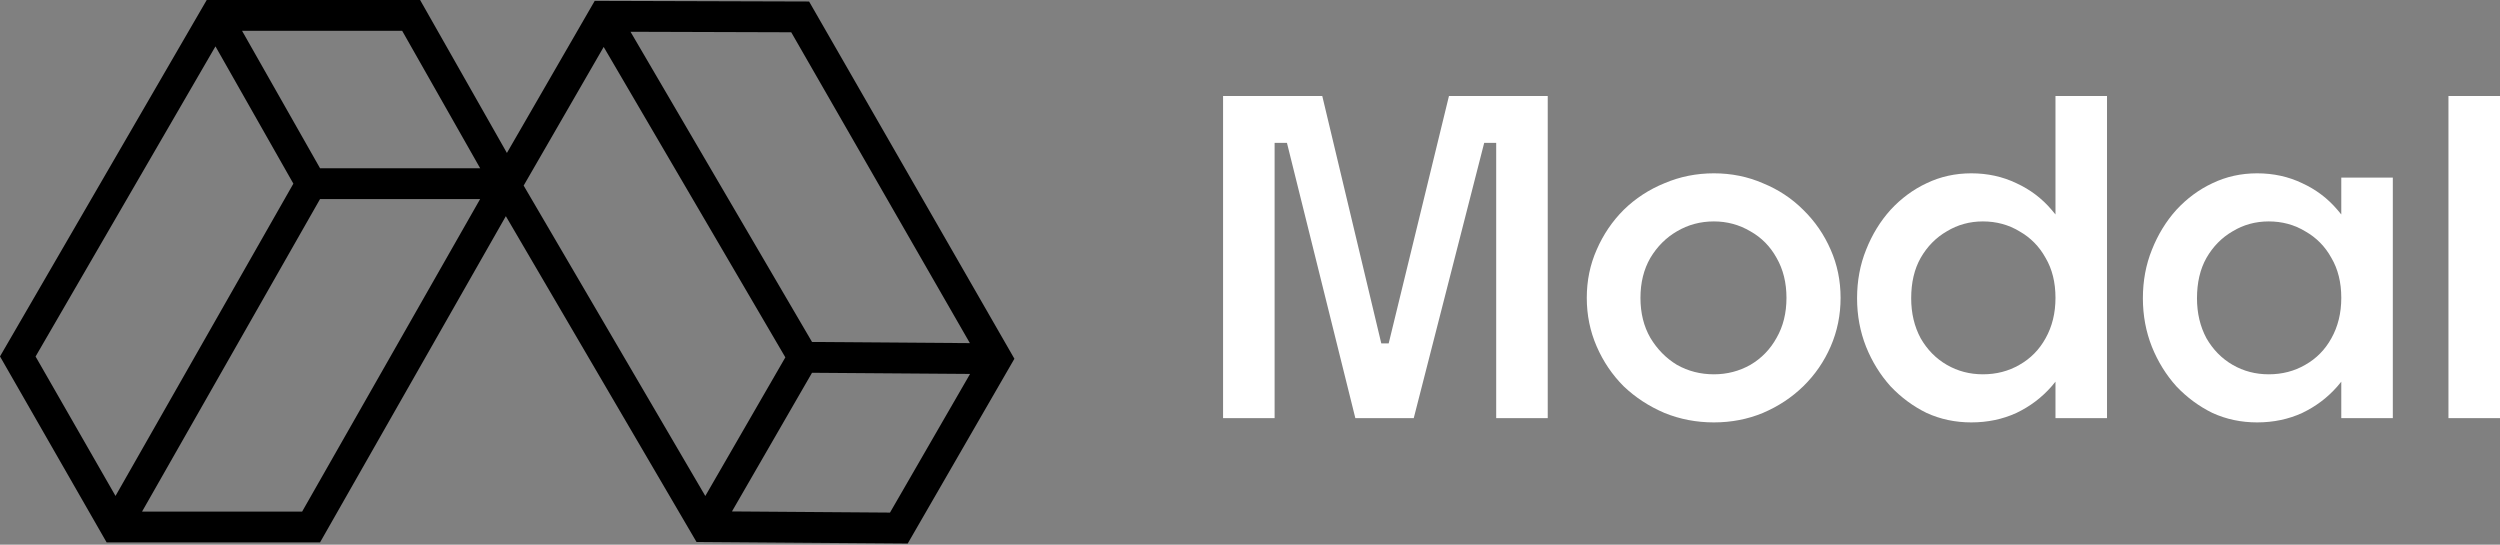 <svg width="280" height="61" viewBox="0 0 280 61" fill="none" xmlns="http://www.w3.org/2000/svg"><rect x="0" y="0" width="280" height="61" fill="#808080" stroke="none"/><path fill-rule="evenodd" clip-rule="evenodd" d="M47.052 0H23.153L0 39.919L11.942 60.748H35.845L56.655 24.211L78.01 60.702L101.663 60.877L113.613 40.179L90.619 0.169L66.609 0.096L56.774 17.13L47.052 0ZM3.984 39.929L24.131 5.193L32.858 20.569L12.937 55.545L3.984 39.929ZM15.91 57.297L35.845 22.296H53.774L33.839 57.297H15.91ZM35.847 18.845H53.779L45.043 3.451H27.11L35.847 18.845ZM88.618 3.614L108.627 38.43L90.948 38.3L70.618 3.559L88.618 3.614ZM67.613 5.258L87.959 40.024L78.994 55.551L58.649 20.785L67.613 5.258ZM90.946 41.751L81.98 57.28L99.68 57.41L108.646 41.881L90.946 41.751Z" fill="#7FEE64" style="fill:#7FEE64;fill:color(display-p3 0.498 0.933 0.392);fill-opacity:1;"/><path fill-rule="evenodd" clip-rule="evenodd" d="M162.283 10.755L155.533 38.459H154.704L148.095 10.755H136.984V46.828H142.756V15.998H144.137L151.798 46.828H158.34L166.231 15.998H167.574V46.828H173.346V10.755H162.283ZM191.956 47.309C190.001 47.309 188.156 46.956 186.425 46.251C184.693 45.513 183.17 44.519 181.856 43.269C180.573 41.986 179.563 40.495 178.826 38.796C178.088 37.096 177.719 35.285 177.719 33.361C177.719 31.437 178.088 29.641 178.826 27.974C179.563 26.274 180.573 24.783 181.856 23.501C183.17 22.218 184.693 21.224 186.425 20.519C188.156 19.781 190.001 19.412 191.956 19.412C193.912 19.412 195.739 19.781 197.44 20.519C199.171 21.224 200.678 22.218 201.961 23.501C203.275 24.783 204.302 26.274 205.039 27.974C205.776 29.641 206.145 31.437 206.145 33.361C206.145 35.285 205.776 37.096 205.039 38.796C204.302 40.495 203.275 41.986 201.961 43.269C200.678 44.519 199.171 45.513 197.44 46.251C195.739 46.956 193.912 47.309 191.956 47.309ZM191.956 41.922C193.431 41.922 194.793 41.569 196.043 40.864C197.296 40.127 198.272 39.116 198.979 37.834C199.716 36.551 200.085 35.06 200.085 33.361C200.085 31.661 199.716 30.17 198.979 28.888C198.272 27.605 197.296 26.611 196.043 25.906C194.793 25.168 193.431 24.799 191.956 24.799C190.449 24.799 189.07 25.168 187.82 25.906C186.601 26.611 185.607 27.605 184.838 28.888C184.1 30.17 183.731 31.661 183.731 33.361C183.731 35.06 184.1 36.551 184.838 37.834C185.607 39.116 186.601 40.127 187.82 40.864C189.07 41.569 190.449 41.922 191.956 41.922ZM230.214 46.828H235.985V10.755H230.214V24.022C230.074 23.845 229.93 23.671 229.781 23.501C228.69 22.218 227.375 21.224 225.836 20.519C224.297 19.781 222.613 19.412 220.787 19.412C218.992 19.412 217.323 19.781 215.784 20.519C214.277 21.224 212.93 22.218 211.744 23.501C210.589 24.783 209.675 26.274 209.003 27.974C208.33 29.641 207.992 31.453 207.992 33.409C207.992 35.333 208.33 37.144 209.003 38.844C209.675 40.511 210.589 41.986 211.744 43.269C212.93 44.52 214.277 45.514 215.784 46.251C217.323 46.956 218.992 47.309 220.787 47.309C222.613 47.309 224.297 46.956 225.836 46.251C227.375 45.514 228.69 44.52 229.781 43.269C229.93 43.099 230.074 42.925 230.214 42.747V46.828ZM230.214 33.361C230.214 31.629 229.845 30.138 229.108 28.888C228.401 27.605 227.424 26.611 226.174 25.906C224.954 25.168 223.592 24.799 222.085 24.799C220.611 24.799 219.263 25.168 218.045 25.906C216.825 26.611 215.849 27.605 215.112 28.888C214.405 30.138 214.053 31.645 214.053 33.409C214.053 35.076 214.405 36.567 215.112 37.882C215.849 39.164 216.825 40.159 218.045 40.864C219.263 41.569 220.611 41.922 222.085 41.922C223.592 41.922 224.954 41.569 226.174 40.864C227.424 40.159 228.401 39.164 229.108 37.882C229.845 36.567 230.214 35.06 230.214 33.361ZM267.996 46.828H262.224V42.749C262.084 42.926 261.941 43.099 261.792 43.269C260.702 44.519 259.387 45.513 257.848 46.251C256.309 46.956 254.625 47.309 252.797 47.309C251.001 47.309 249.335 46.956 247.796 46.251C246.289 45.513 244.942 44.519 243.754 43.269C242.601 41.986 241.687 40.511 241.014 38.844C240.34 37.144 240.003 35.333 240.003 33.409C240.003 31.453 240.34 29.641 241.014 27.974C241.687 26.274 242.601 24.783 243.754 23.501C244.942 22.218 246.289 21.224 247.796 20.519C249.335 19.781 251.001 19.412 252.797 19.412C254.625 19.412 256.309 19.781 257.848 20.519C259.387 21.224 260.702 22.218 261.792 23.501C261.941 23.67 262.084 23.843 262.224 24.02V19.893H267.996V46.828ZM261.118 28.888C261.855 30.138 262.224 31.629 262.224 33.361C262.224 35.06 261.855 36.567 261.118 37.882C260.413 39.164 259.434 40.159 258.184 40.864C256.966 41.569 255.604 41.922 254.097 41.922C252.62 41.922 251.275 41.569 250.055 40.864C248.837 40.159 247.859 39.164 247.121 37.882C246.416 36.567 246.063 35.076 246.063 33.409C246.063 31.645 246.416 30.138 247.121 28.888C247.859 27.605 248.837 26.611 250.055 25.906C251.275 25.168 252.62 24.799 254.097 24.799C255.604 24.799 256.966 25.168 258.184 25.906C259.434 26.611 260.413 27.605 261.118 28.888ZM274.227 46.828H280V10.755H274.227V46.828Z" fill="white" style="fill:white;fill-opacity:1;"/></svg>
